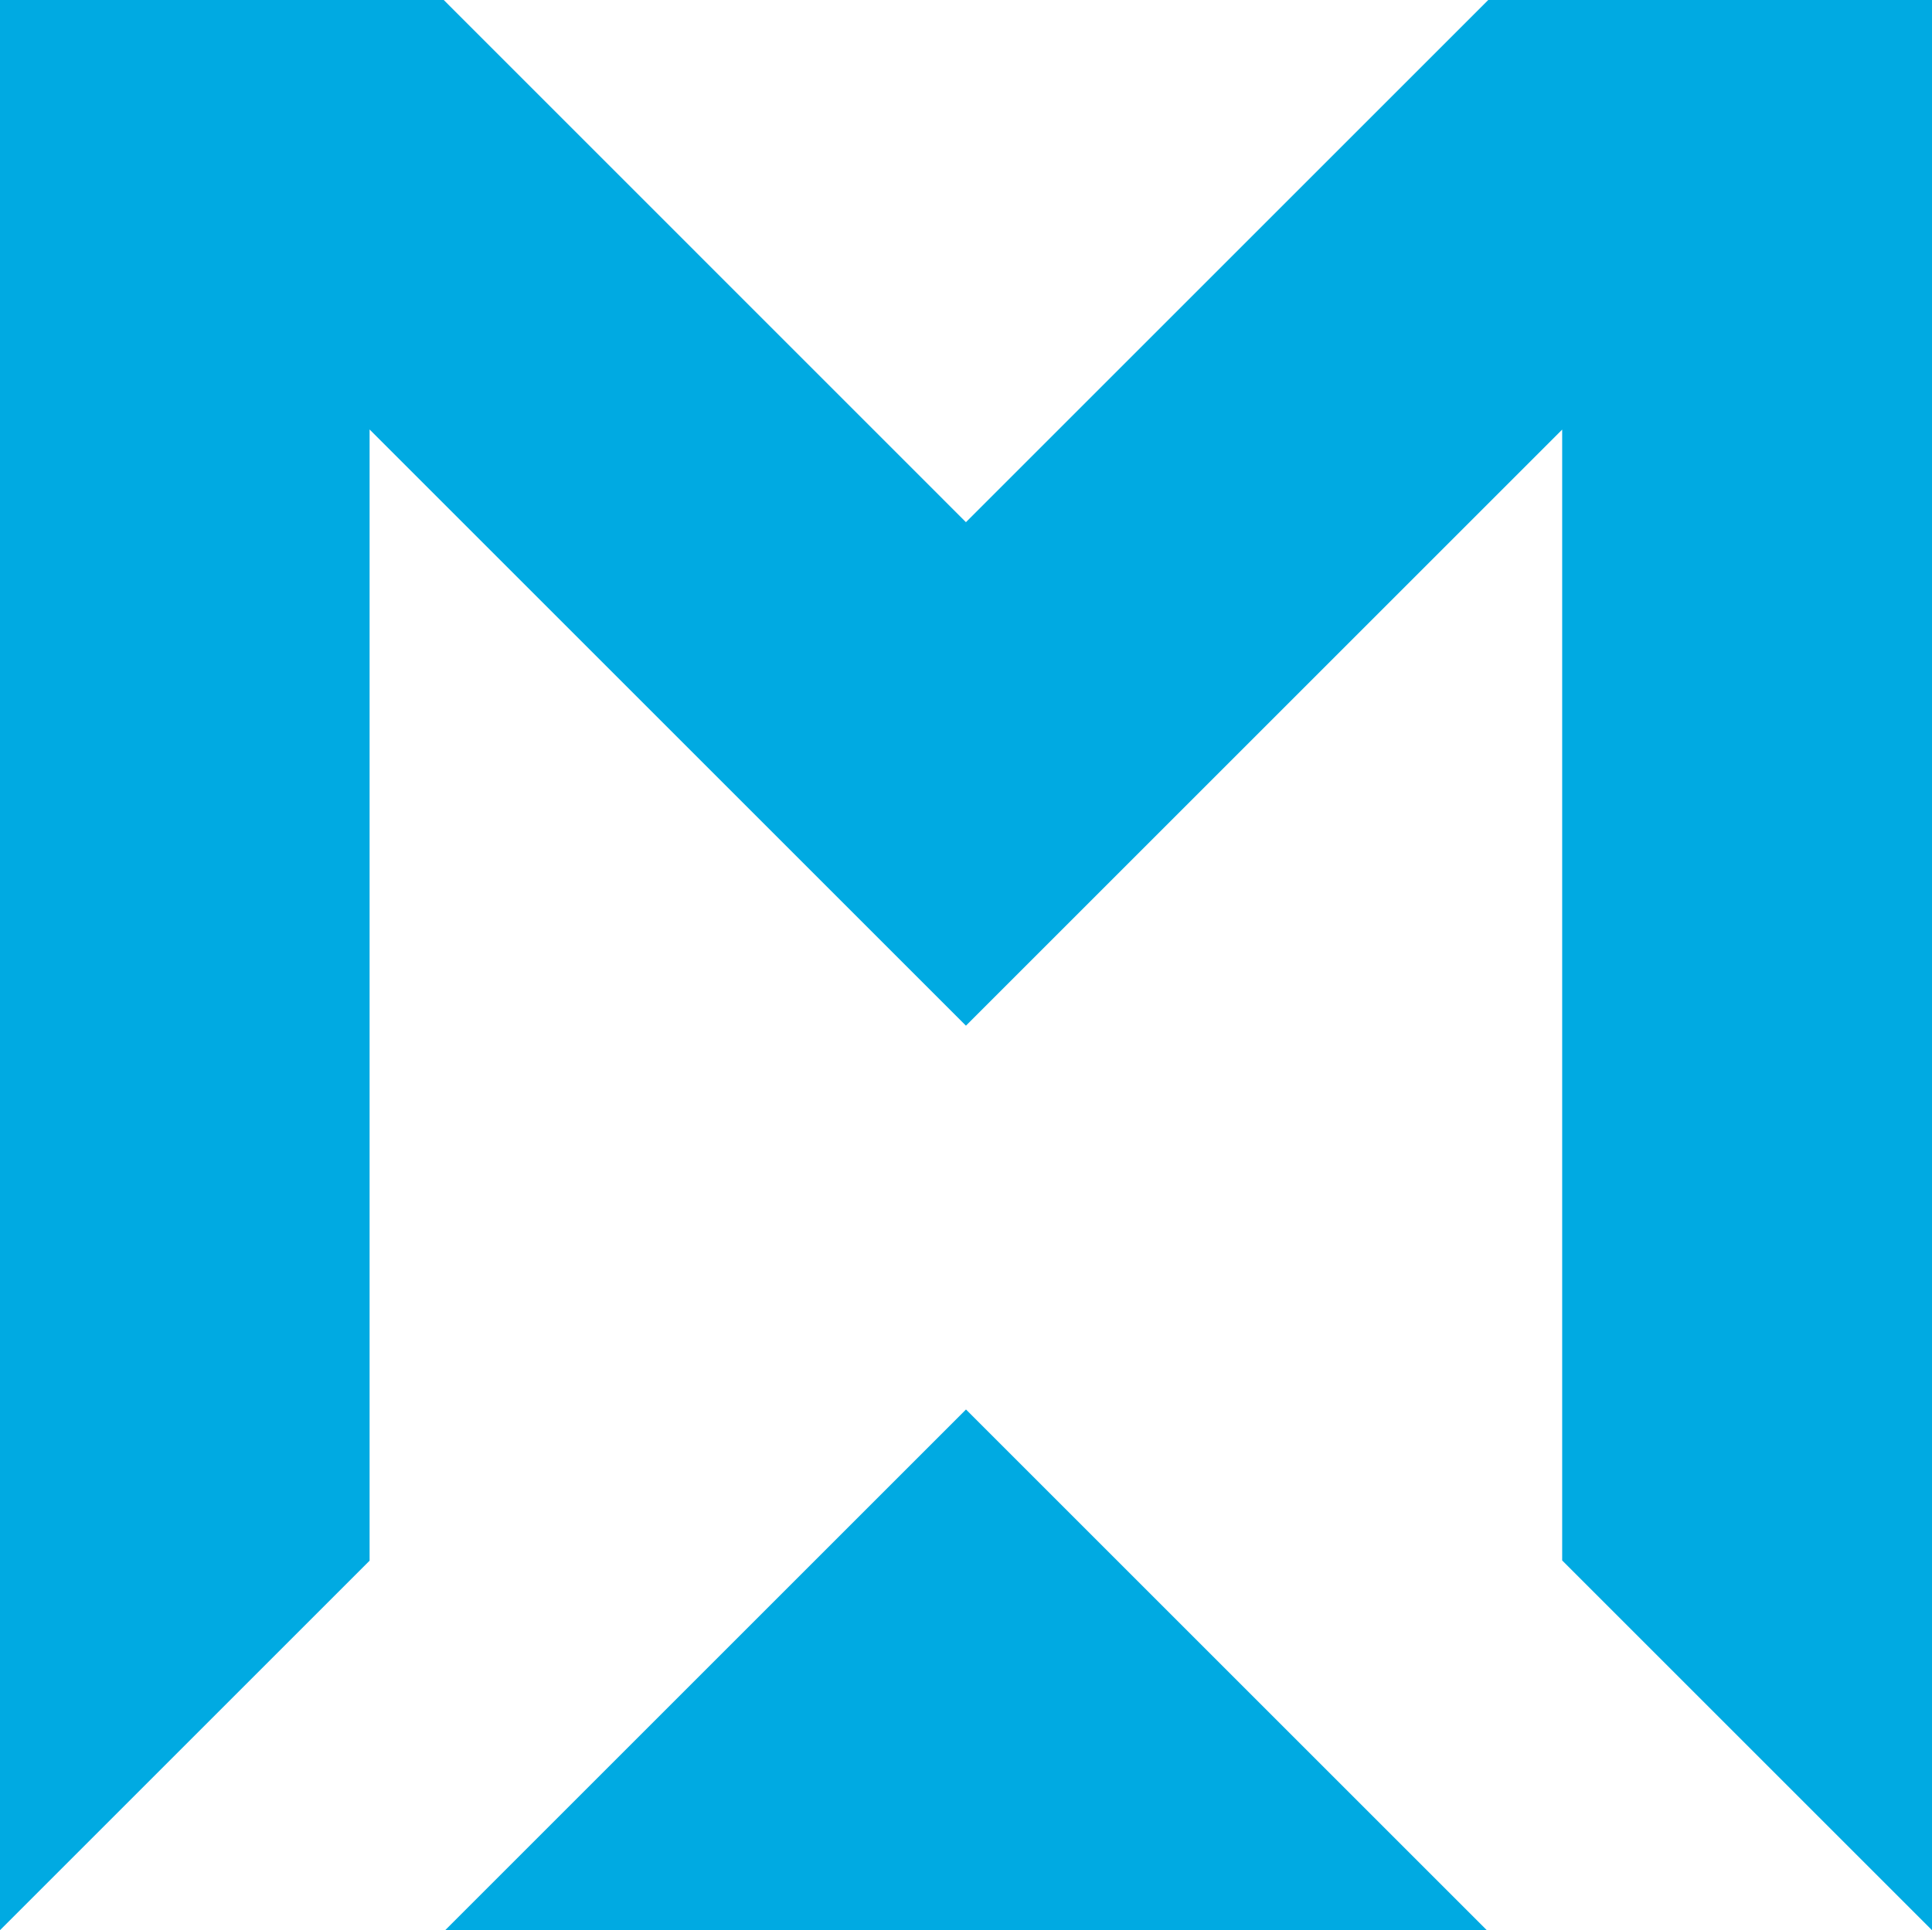 ﻿<?xml version="1.0" encoding="utf-8"?>
<!-- Generator: Adobe Illustrator 16.0.0, SVG Export Plug-In . SVG Version: 6.00 Build 0)  -->
<svg version="1.2" baseProfile="tiny-ps" xmlns:xlink="http://www.w3.org/1999/xlink" width="161.007px" height="160.894px" viewBox="0 0 161.007 160.894" xmlns="http://www.w3.org/2000/svg">
  <title>Mindtime Backup</title>
<polygon fill="#00AAE2" points="80.503,117.49 36.975,161.018 124.032,161.018 " />
<polygon fill="#00AAE2" points="30.801,130.093 30.801,35.799 80.499,85.497 130.187,35.809 130.187,130.074 161.007,160.894   161.007,0 124.027,0 80.499,43.528 36.98,0 0,0 0,160.894 " />
</svg>